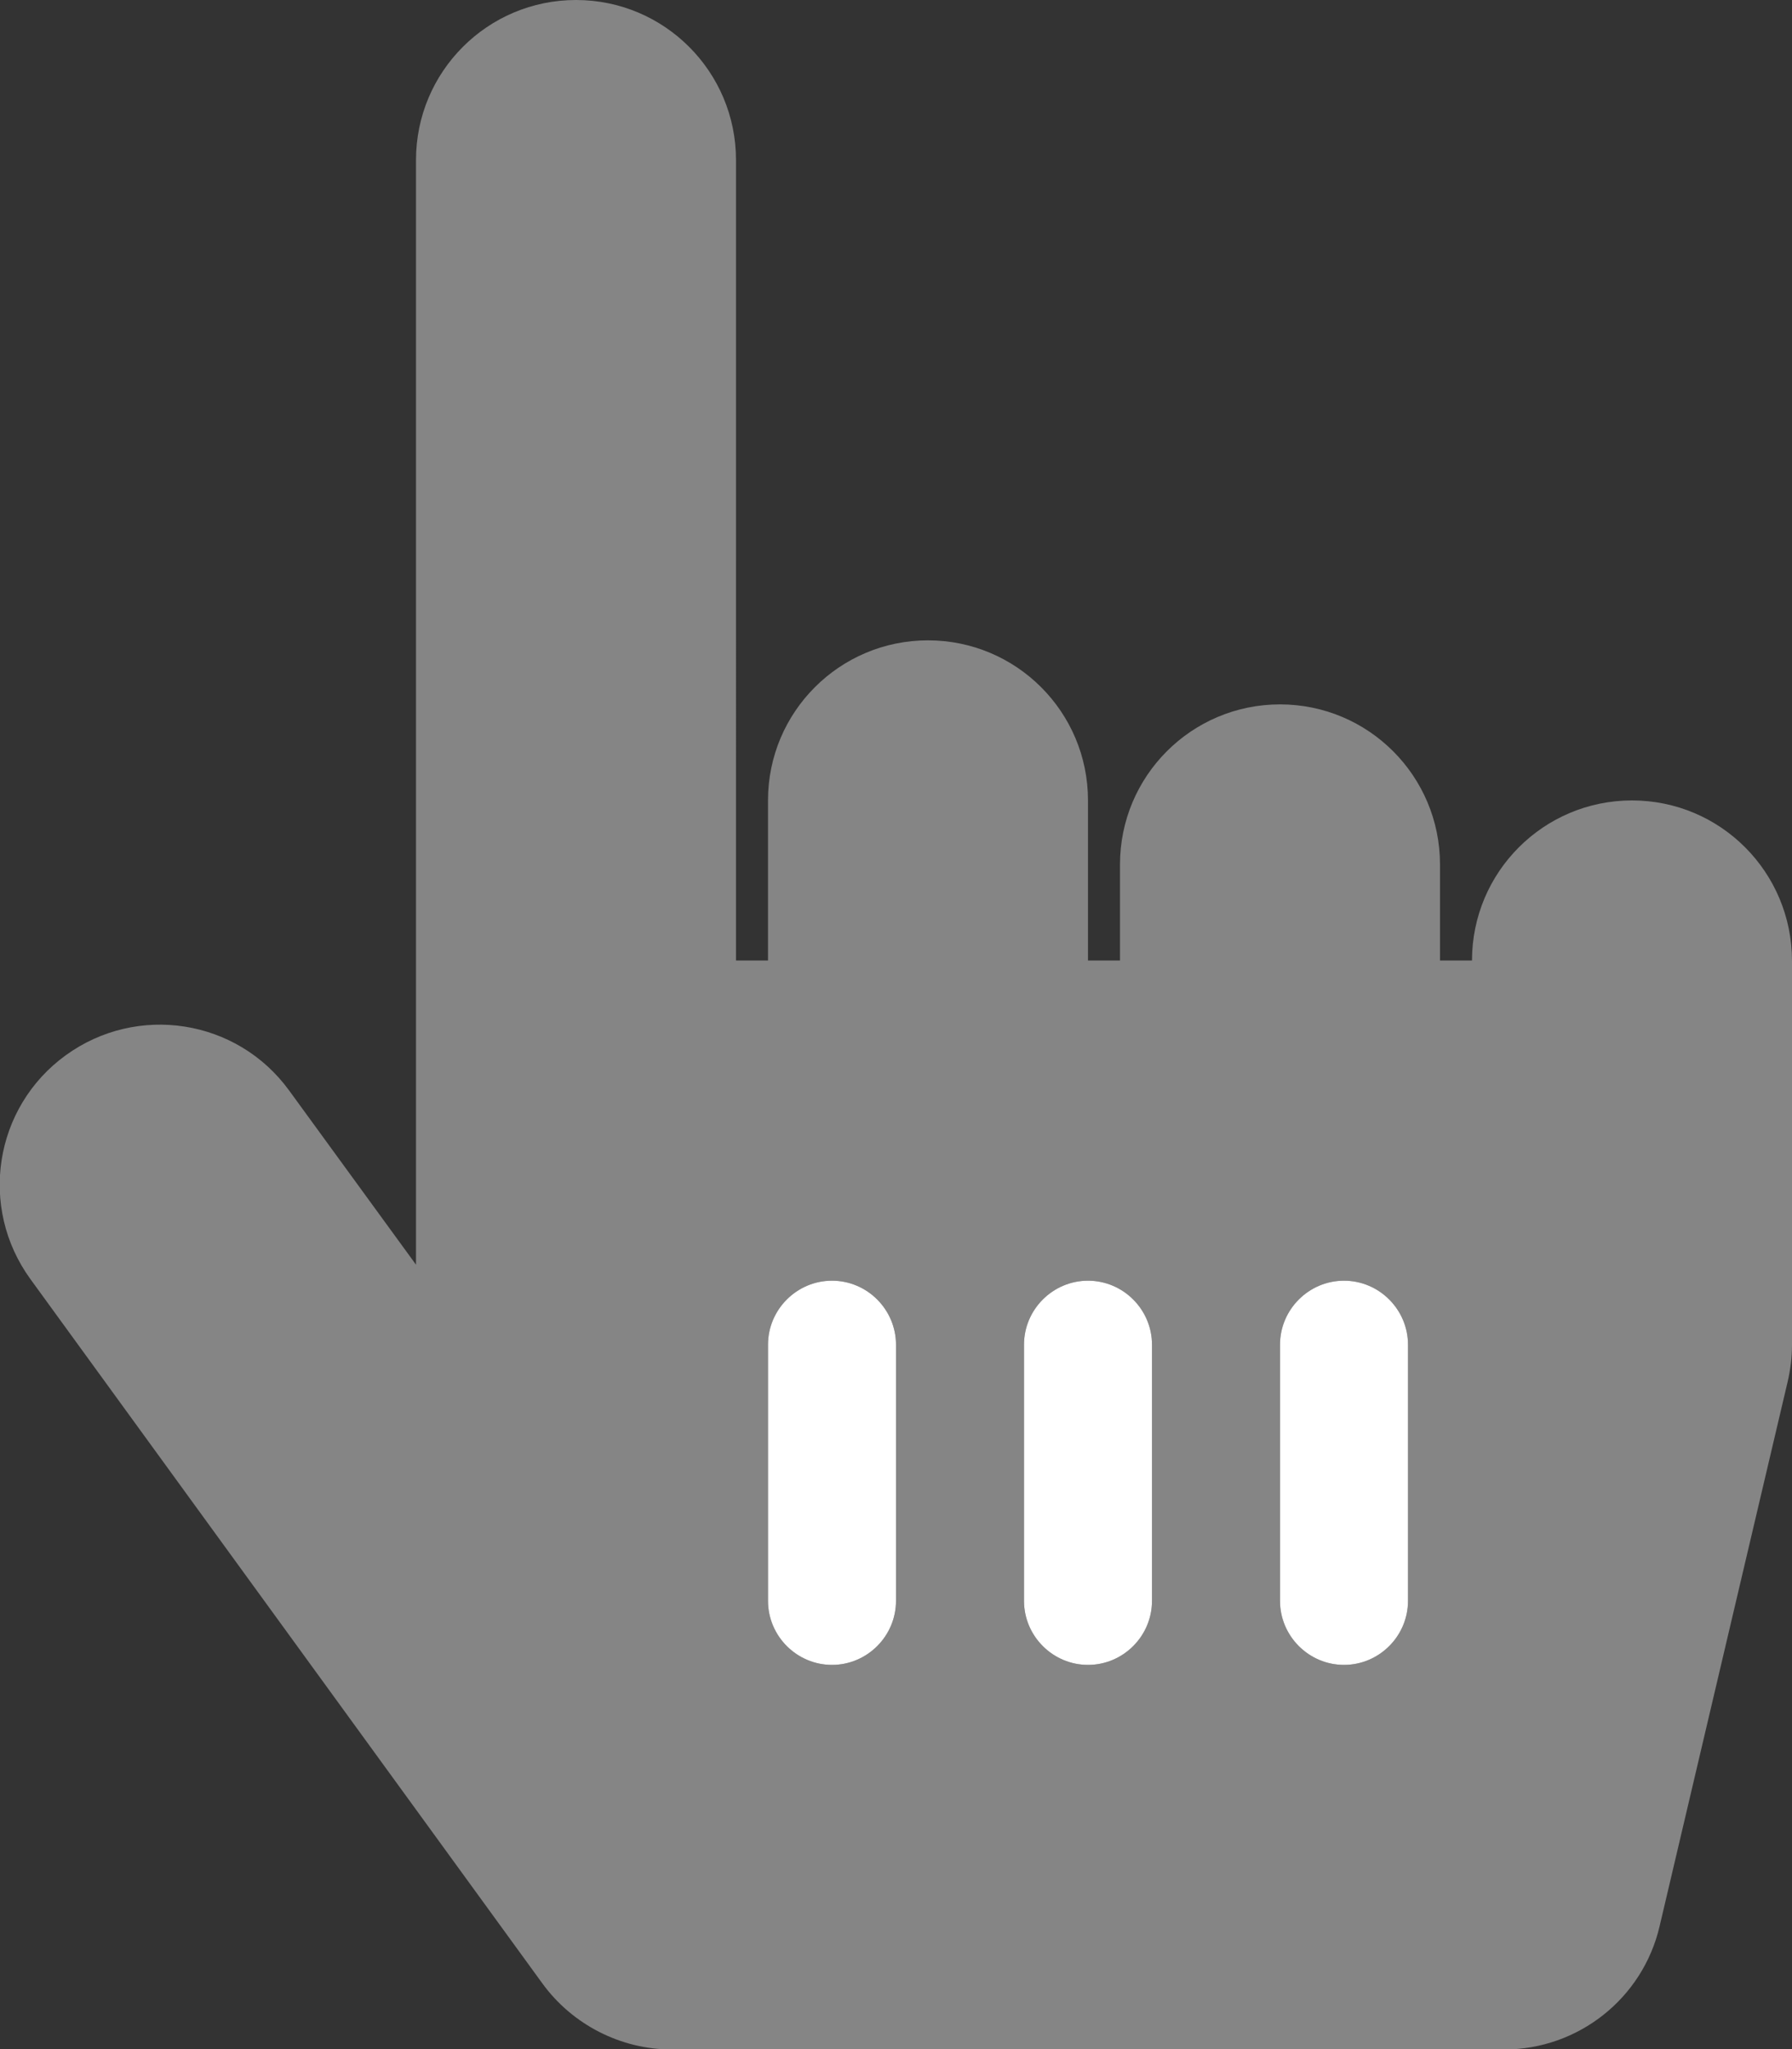 <?xml version="1.0" encoding="utf-8"?>
<!-- Generator: Adobe Illustrator 25.2.1, SVG Export Plug-In . SVG Version: 6.00 Build 0)  -->
<svg version="1.1" id="Layer_1" xmlns="http://www.w3.org/2000/svg" xmlns:xlink="http://www.w3.org/1999/xlink" x="0px" y="0px"
	 viewBox="0 0 448 512" style="enable-background:new 0 0 448 512;" xml:space="preserve">
<rect x="0" y="0" width="448" height="512" fill="#333333" stroke="none"/>
<style type="text/css">
	.st0{opacity:0.4;fill:#FFFFFF;enable-background:new    ;}
	.st1{fill:#FFFFFF;}
</style>
<path class="st0" d="M408,200c-22.1,0-40,17.9-40,40h-8v-24c0-22.1-17.9-40-40-40s-40,17.9-40,40v24h-8v-40c0-22.1-17.9-40-40-40
	s-40,17.9-40,40v40h-8V40c0-22.1-17.9-40-40-40s-40,17.9-40,40v276l-31.7-43.5c-13-17.9-38-21.8-55.9-8.8c-17.9,13-21.8,38-8.8,55.9
	l128,176c7.5,10.3,19.6,16.5,32.4,16.5h208c18.6,0,34.7-12.8,38.9-30.8l32-136c0.7-3,1.1-6.1,1.1-9.2v-96
	C448,217.9,430.1,200,408,200z M224,400c0,8.8-7.2,16-16,16s-16-7.2-16-16v-64c0-8.8,7.2-16,16-16s16,7.2,16,16V400z M288,400
	c0,8.8-7.2,16-16,16s-16-7.2-16-16v-64c0-8.8,7.2-16,16-16s16,7.2,16,16V400z M352,400c0,8.8-7.2,16-16,16s-16-7.2-16-16v-64
	c0-8.8,7.2-16,16-16s16,7.2,16,16V400z"/>
<path class="st1" d="M272,320c-8.8,0-16,7.2-16,16v64c0,8.8,7.2,16,16,16s16-7.2,16-16v-64C288,327.2,280.8,320,272,320z M208,320
	c-8.8,0-16,7.2-16,16v64c0,8.8,7.2,16,16,16s16-7.2,16-16v-64C224,327.2,216.8,320,208,320z M336,320c-8.8,0-16,7.2-16,16v64
	c0,8.8,7.2,16,16,16s16-7.2,16-16v-64C352,327.2,344.8,320,336,320z"/>
</svg>
